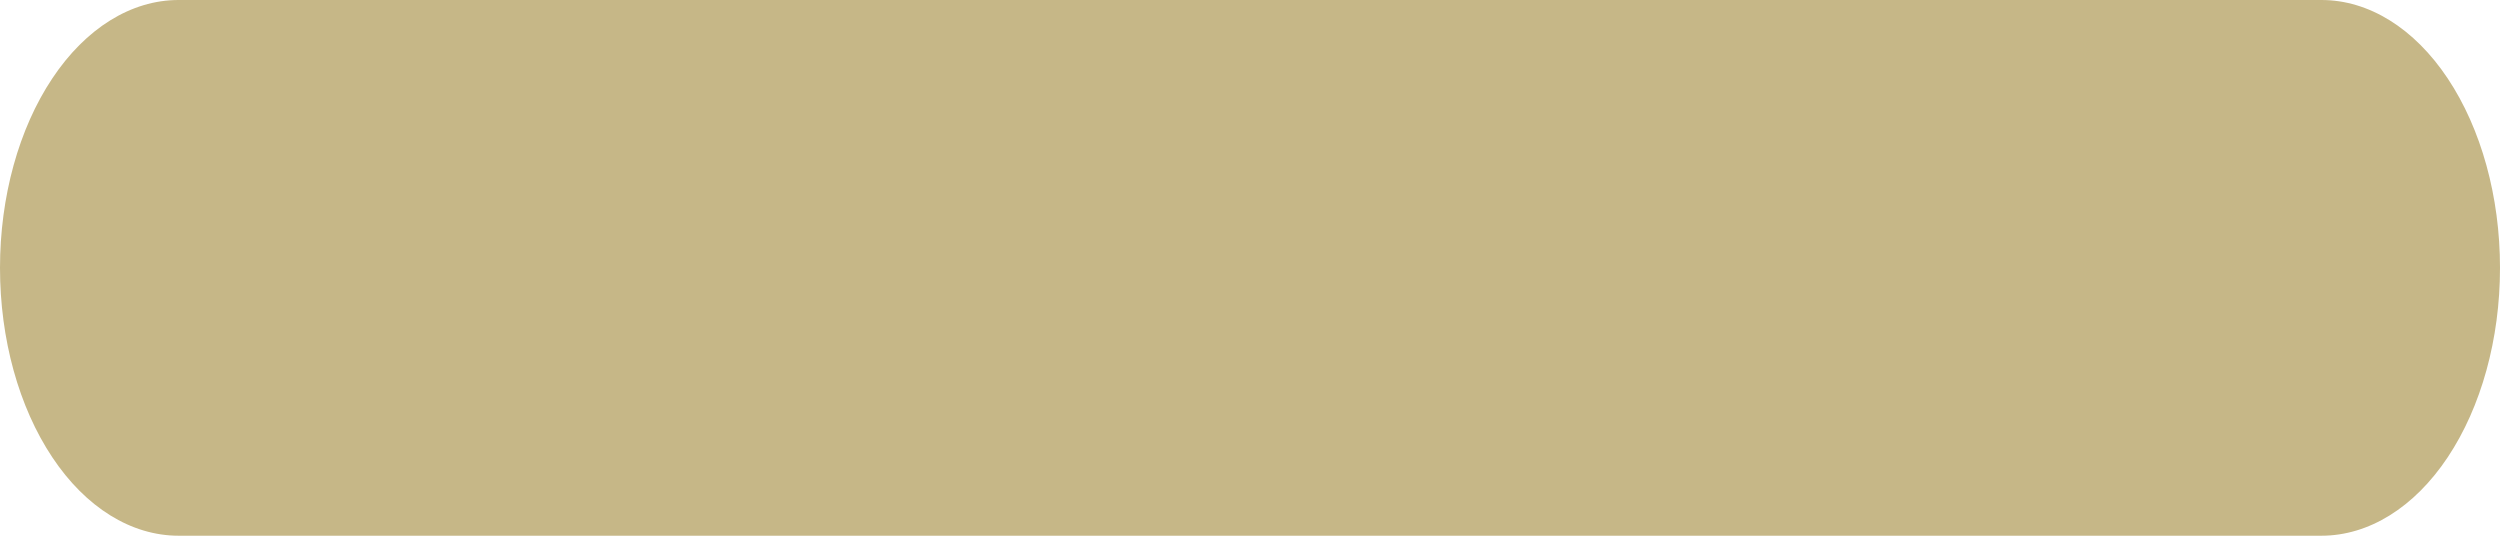 <svg width="14" height="3" viewBox="0 0 14 3" fill="none" xmlns="http://www.w3.org/2000/svg">
<path d="M13 3H1C0.735 3 0.48 2.842 0.293 2.561C0.105 2.279 0 1.898 0 1.5C0 1.102 0.105 0.721 0.293 0.439C0.48 0.158 0.735 0 1 0H13C13.265 0 13.52 0.158 13.707 0.439C13.895 0.721 14 1.102 14 1.5C14 1.898 13.895 2.279 13.707 2.561C13.52 2.842 13.265 3 13 3Z" fill="#C6B787"/>
</svg>

